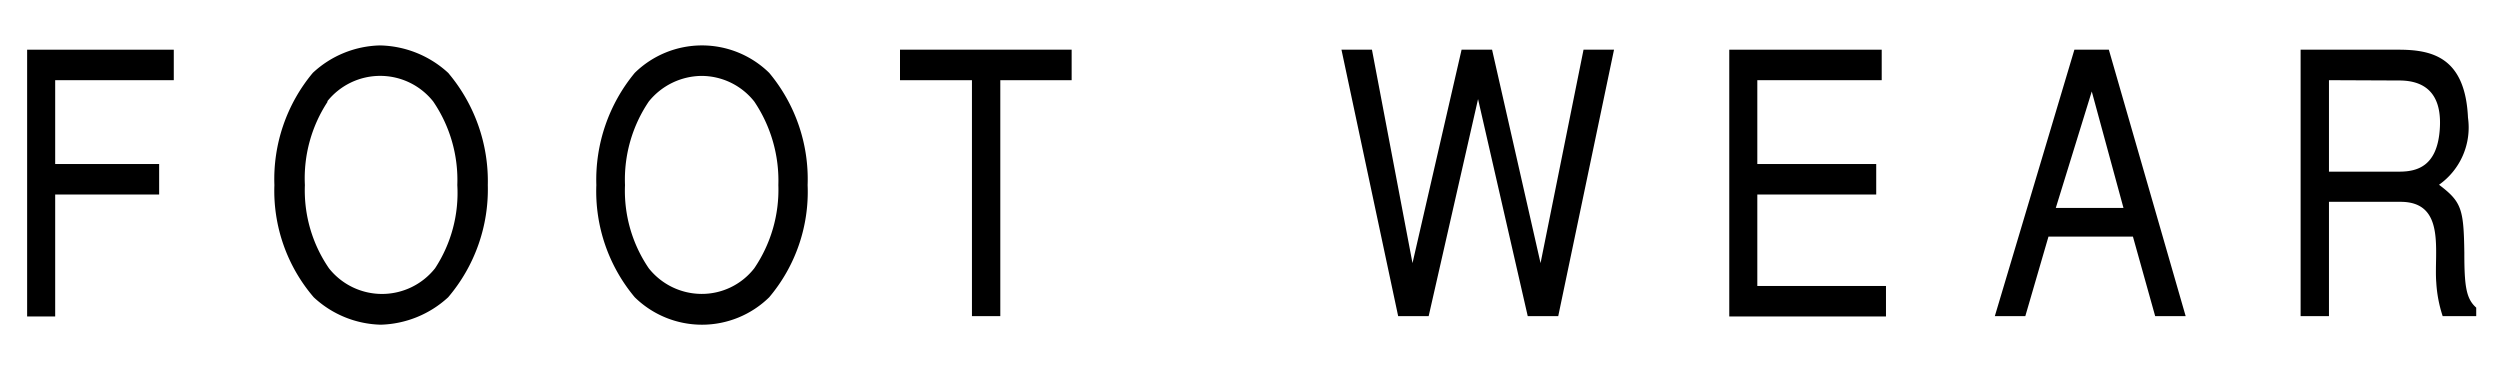 <svg xmlns="http://www.w3.org/2000/svg" viewBox="0 0 82 12"><defs><style>.cls-1{fill:#fff;}</style></defs><title>アセット 14</title><g id="レイヤー_2" data-name="レイヤー 2"><g id="button"><rect class="cls-1" width="82" height="12"/><path d="M.89,1.63H5.7v1H1.81V5.38H5.22v1H1.81v4H.89Z"/><path d="M14.7,2.39A5.5,5.5,0,0,1,16,6.07,5.46,5.46,0,0,1,14.7,9.75a3.4,3.4,0,0,1-2.21.9,3.34,3.34,0,0,1-2.2-.9A5.36,5.36,0,0,1,9,6.07a5.44,5.44,0,0,1,1.26-3.68,3.34,3.34,0,0,1,2.2-.9A3.4,3.4,0,0,1,14.7,2.39Zm-3.95.94A4.57,4.57,0,0,0,10,6.07a4.51,4.51,0,0,0,.79,2.73,2.22,2.22,0,0,0,3.48,0A4.51,4.51,0,0,0,15,6.07a4.57,4.57,0,0,0-.79-2.74,2.22,2.22,0,0,0-3.48,0Z"/><path d="M25.23,2.39a5.44,5.44,0,0,1,1.26,3.68,5.36,5.36,0,0,1-1.26,3.68,3.15,3.15,0,0,1-4.41,0,5.41,5.41,0,0,1-1.26-3.68,5.5,5.5,0,0,1,1.26-3.68,3.15,3.15,0,0,1,4.41,0Zm-3.95.94a4.57,4.57,0,0,0-.78,2.74,4.51,4.51,0,0,0,.78,2.73A2.22,2.22,0,0,0,23,9.64a2.18,2.18,0,0,0,1.74-.84,4.58,4.58,0,0,0,.79-2.73,4.64,4.64,0,0,0-.79-2.74A2.21,2.21,0,0,0,23,2.49,2.25,2.25,0,0,0,21.28,3.33Z"/><path d="M31.88,2.63H29.52v-1h5.63v1H32.81v7.74h-.93Z"/><path d="M51.94,1.63h1l-1.83,8.74h-1L48.48,3.25l-1.62,7.12h-1L44,1.63h1l1.33,7,1.61-7h1l1.59,7Z"/><path d="M56.72,1.63h5v1H57.64V5.38h3.9v1h-3.9v3h4.22v1H56.72Z"/><path d="M66.43,10.37h-1l2.61-8.74h1.13l2.52,8.74h-1l-.73-2.61H67.19Zm1-3.55h2.22L68.61,3Z"/><path d="M75.46,1.63h3.21c1.11,0,2.19.25,2.28,2.23A2.3,2.3,0,0,1,80,6.06c.74.56.81.79.83,2.23,0,1.1.06,1.51.39,1.8v.28H80.12a4.32,4.32,0,0,1-.21-1.1c-.08-1,.33-2.65-1.17-2.65H76.39v3.75h-.93Zm.93,1v3H78.7c.61,0,1.22-.2,1.32-1.33.13-1.48-.76-1.66-1.33-1.66Z"/></g></g></svg>